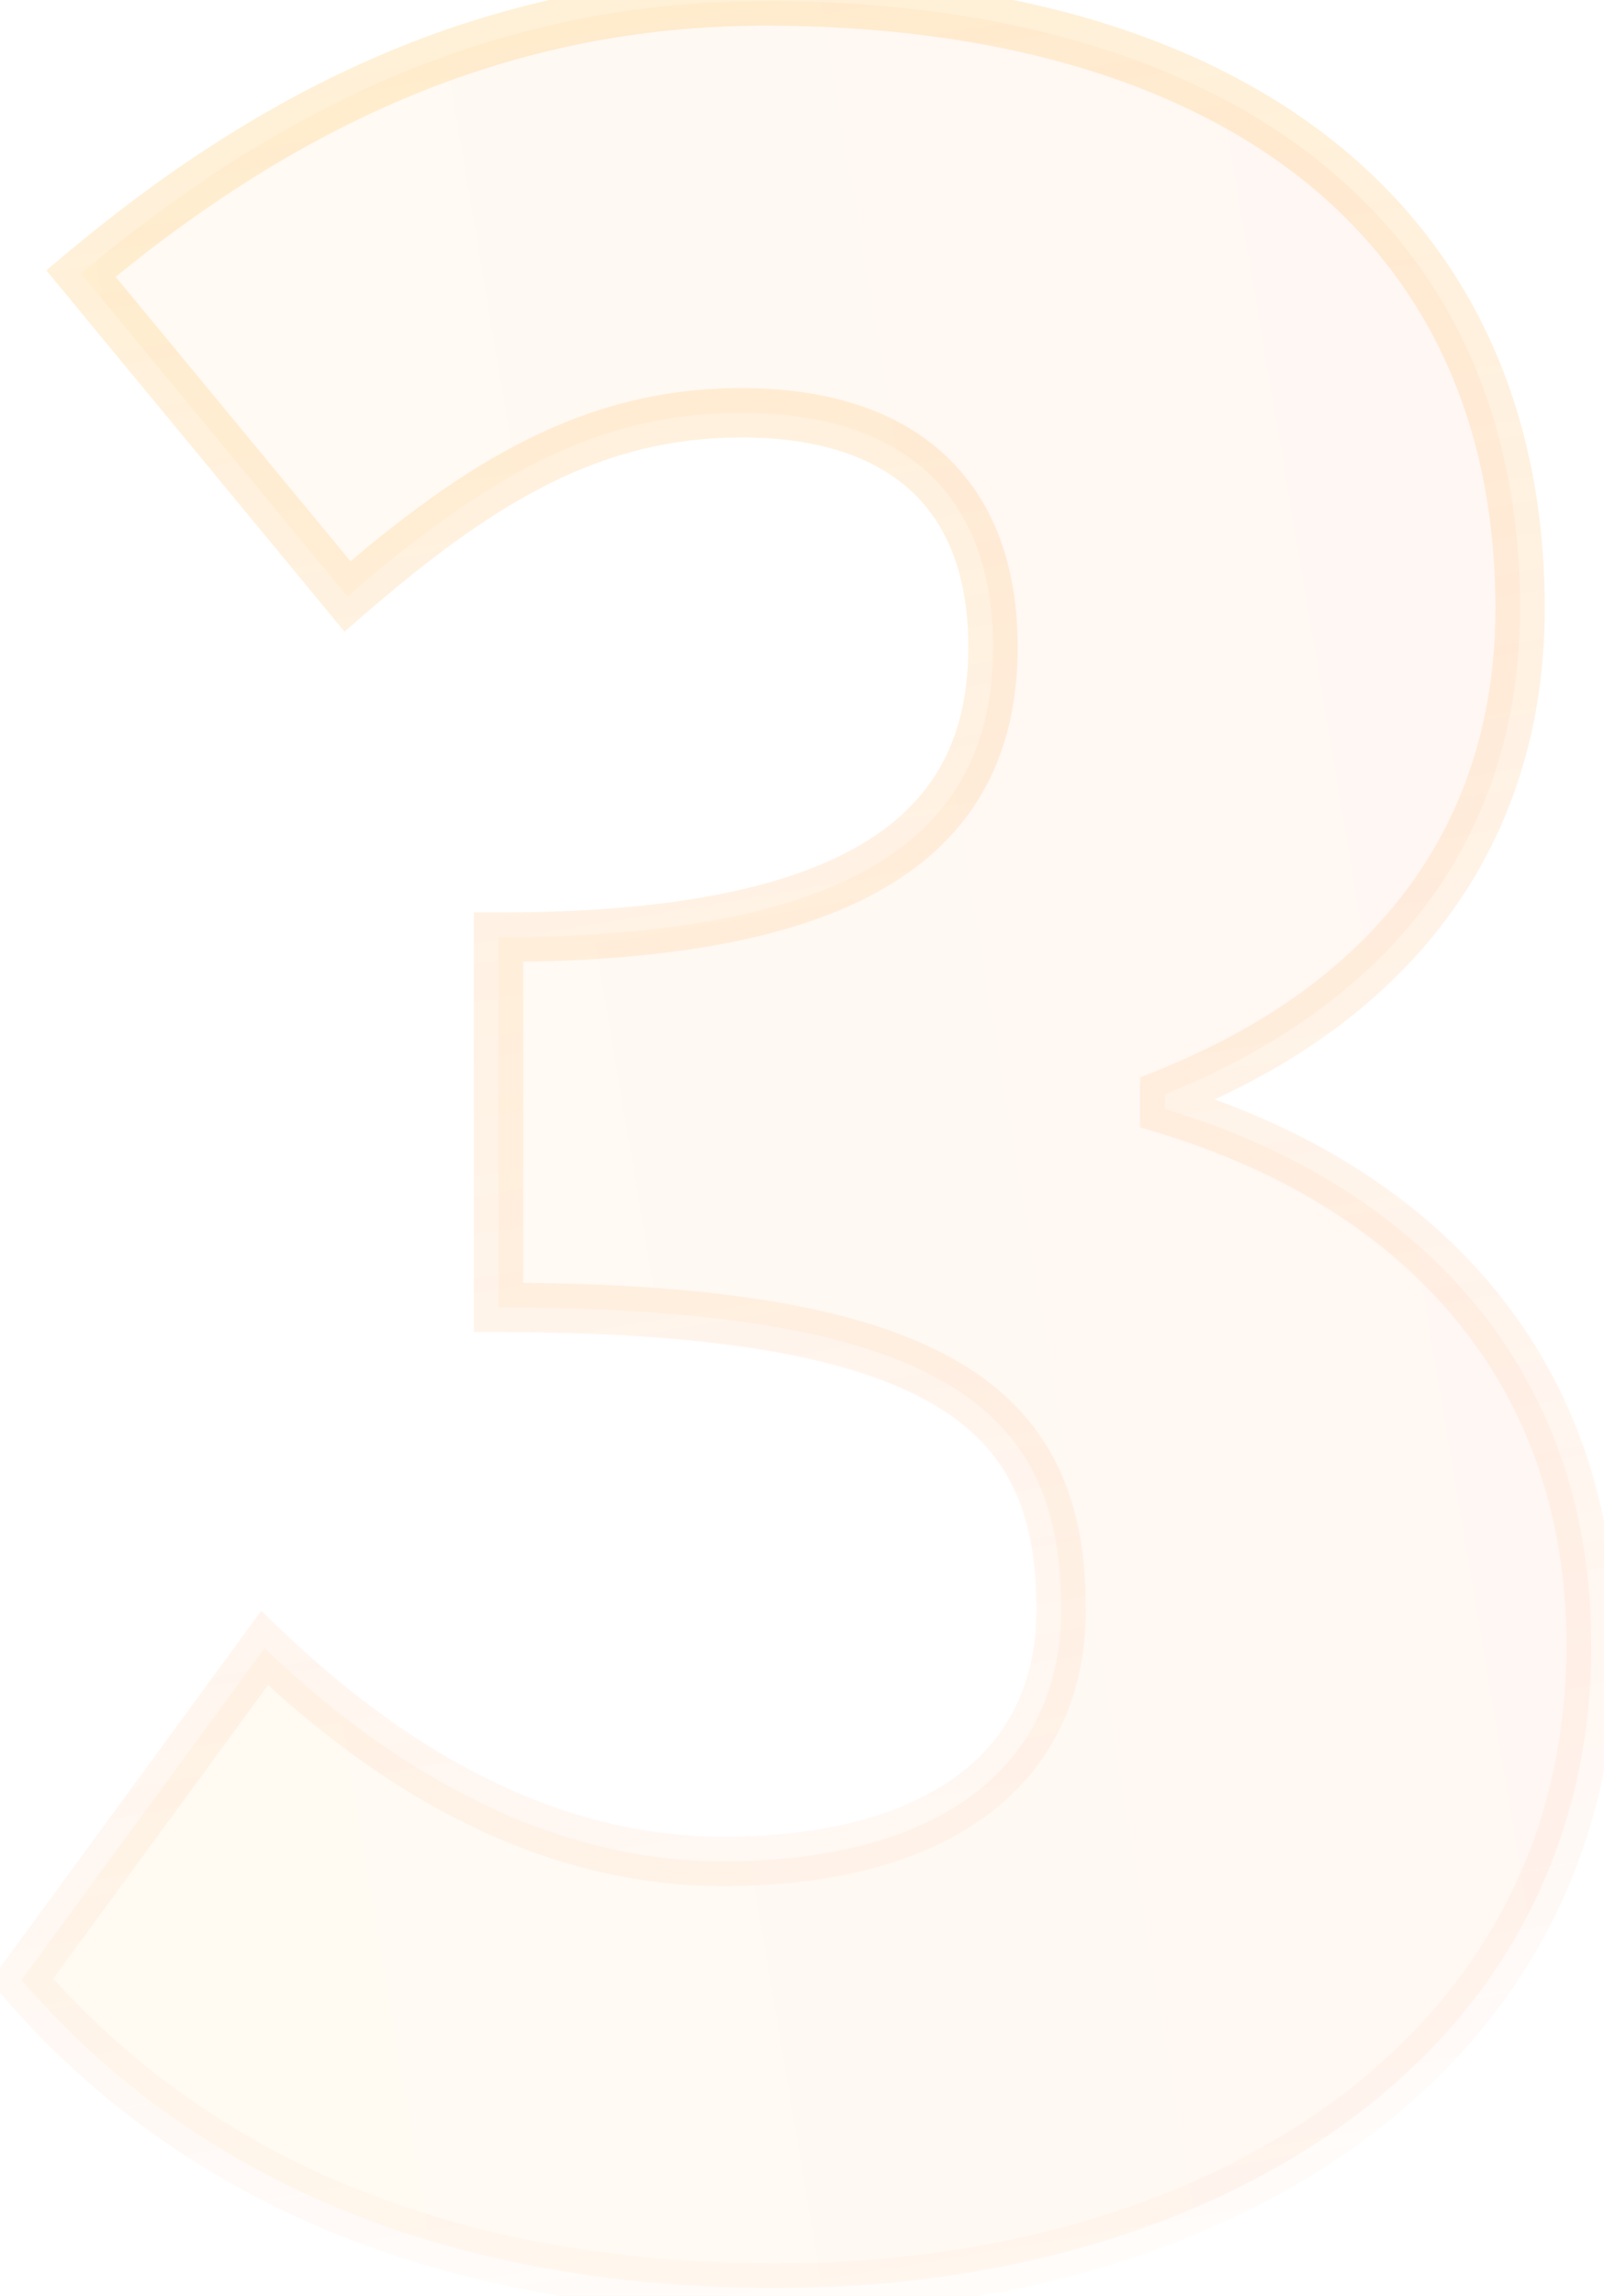 <svg width="65" height="93" viewBox="0 0 65 93" fill="none" xmlns="http://www.w3.org/2000/svg">
    <mask id="path-1-outside-1_4017_1673" maskUnits="userSpaceOnUse" x="-1" y="-1" width="67" height="95" fill="black">
        <rect fill="white" x="-1" y="-1" width="67" height="95"/>
        <path d="M31.48 92.68C17.32 92.68 7.36 87.76 0.88 80.2L10.72 66.76C16.12 71.92 22.36 75.4 29.32 75.4C37.6 75.4 43 71.92 43 65.2C43 57.52 38.92 52.96 20.2 52.96V37.96C35.44 37.96 40.24 33.28 40.24 26.2C40.24 20.08 36.64 16.72 30.04 16.72C24.04 16.72 19.48 19.48 14.08 24.16L3.28 11.08C11.56 4.12 20.44 0.04 31 0.04C49.48 0.04 61.6 8.68 61.6 24.64C61.6 33.52 56.8 40.48 47.2 44.32V44.92C57.16 47.92 64.48 55.12 64.48 66.64C64.48 83.32 49.24 92.68 31.48 92.68Z"/>
    </mask>
    <path d="M31.48 92.68C17.32 92.68 7.36 87.76 0.88 80.2L10.72 66.76C16.12 71.92 22.36 75.4 29.32 75.4C37.6 75.4 43 71.92 43 65.2C43 57.52 38.92 52.96 20.2 52.96V37.96C35.44 37.96 40.24 33.28 40.24 26.2C40.24 20.08 36.64 16.72 30.04 16.72C24.04 16.72 19.48 19.48 14.08 24.16L3.28 11.08C11.56 4.12 20.44 0.04 31 0.04C49.48 0.04 61.6 8.68 61.6 24.64C61.6 33.52 56.8 40.48 47.2 44.32V44.92C57.16 47.92 64.48 55.12 64.48 66.64C64.48 83.32 49.24 92.68 31.48 92.68Z" fill="url(#paint0_linear_4017_1673)" fill-opacity="0.05"/>
    <path d="M0.88 80.2L0.073 79.609L-0.395 80.249L0.121 80.851L0.88 80.2ZM10.72 66.76L11.411 66.037L10.587 65.249L9.913 66.169L10.72 66.76ZM20.2 52.96H19.2V53.96H20.2V52.96ZM20.2 37.96V36.96H19.2V37.96H20.2ZM14.08 24.16L13.309 24.797L13.961 25.586L14.735 24.916L14.08 24.16ZM3.28 11.08L2.637 10.315L1.878 10.952L2.509 11.717L3.28 11.08ZM47.2 44.32L46.829 43.392L46.2 43.643V44.32H47.2ZM47.2 44.92H46.2V45.663L46.912 45.877L47.2 44.92ZM31.48 91.68C17.573 91.68 7.905 86.86 1.639 79.549L0.121 80.851C6.815 88.66 17.067 93.68 31.48 93.68V91.68ZM1.687 80.791L11.527 67.351L9.913 66.169L0.073 79.609L1.687 80.791ZM10.029 67.483C15.533 72.742 22.008 76.4 29.32 76.4V74.4C22.712 74.4 16.707 71.098 11.411 66.037L10.029 67.483ZM29.32 76.4C33.58 76.4 37.232 75.508 39.848 73.633C42.508 71.726 44 68.866 44 65.2H42C42 68.254 40.792 70.494 38.682 72.007C36.528 73.552 33.34 74.4 29.32 74.4V76.4ZM44 65.2C44 63.199 43.735 61.32 42.983 59.639C42.222 57.941 40.989 56.502 39.15 55.352C35.534 53.092 29.585 51.96 20.2 51.96V53.96C29.535 53.96 34.986 55.108 38.09 57.048C39.611 57.998 40.568 59.139 41.157 60.456C41.755 61.79 42 63.361 42 65.2H44ZM21.2 52.96V37.96H19.2V52.96H21.2ZM20.2 38.96C27.884 38.96 33.135 37.788 36.487 35.569C39.927 33.292 41.24 30.003 41.24 26.2H39.24C39.24 29.477 38.153 32.068 35.383 33.901C32.525 35.792 27.756 36.96 20.2 36.96V38.96ZM41.24 26.2C41.24 22.943 40.277 20.276 38.296 18.433C36.327 16.601 33.499 15.72 30.04 15.72V17.72C33.181 17.72 35.453 18.519 36.934 19.897C38.403 21.264 39.24 23.337 39.24 26.2H41.24ZM30.04 15.72C23.672 15.72 18.879 18.677 13.425 23.404L14.735 24.916C20.081 20.283 24.408 17.72 30.04 17.72V15.72ZM14.851 23.523L4.051 10.443L2.509 11.717L13.309 24.797L14.851 23.523ZM3.923 11.845C12.072 4.996 20.732 1.04 31 1.04V-0.96C20.148 -0.96 11.048 3.244 2.637 10.315L3.923 11.845ZM31 1.04C40.1 1.04 47.507 3.169 52.616 7.144C57.691 11.093 60.6 16.941 60.6 24.64H62.6C62.6 16.379 59.449 9.927 53.844 5.566C48.273 1.231 40.38 -0.96 31 -0.96V1.04ZM60.6 24.64C60.6 28.892 59.454 32.643 57.189 35.785C54.92 38.933 51.488 41.528 46.829 43.392L47.571 45.248C52.512 43.272 56.28 40.467 58.811 36.955C61.346 33.437 62.6 29.268 62.6 24.64H60.6ZM46.2 44.32V44.92H48.2V44.32H46.2ZM46.912 45.877C51.749 47.335 55.889 49.795 58.813 53.233C61.728 56.659 63.48 61.107 63.48 66.64H65.48C65.48 60.653 63.572 55.741 60.337 51.937C57.111 48.145 52.611 45.505 47.488 43.962L46.912 45.877ZM63.48 66.64C63.48 74.635 59.844 80.856 54.048 85.109C48.227 89.381 40.198 91.68 31.48 91.68V93.68C40.522 93.68 48.993 91.299 55.232 86.721C61.496 82.124 65.48 75.325 65.48 66.64H63.48Z" fill="url(#paint1_linear_4017_1673)" fill-opacity="0.2" mask="url(#path-1-outside-1_4017_1673)"/>
    <defs>
        <linearGradient id="paint0_linear_4017_1673" x1="-2" y1="45" x2="69.954" y2="32.865" gradientUnits="userSpaceOnUse">
            <stop stop-color="#FFB91D"/>
            <stop offset="1" stop-color="#FF5A12"/>
        </linearGradient>
        <linearGradient id="paint1_linear_4017_1673" x1="35" y1="-15" x2="54.678" y2="101.681" gradientUnits="userSpaceOnUse">
            <stop stop-color="#FFB91D"/>
            <stop offset="1" stop-color="#FF5A12" stop-opacity="0"/>
        </linearGradient>
    </defs>
</svg>

